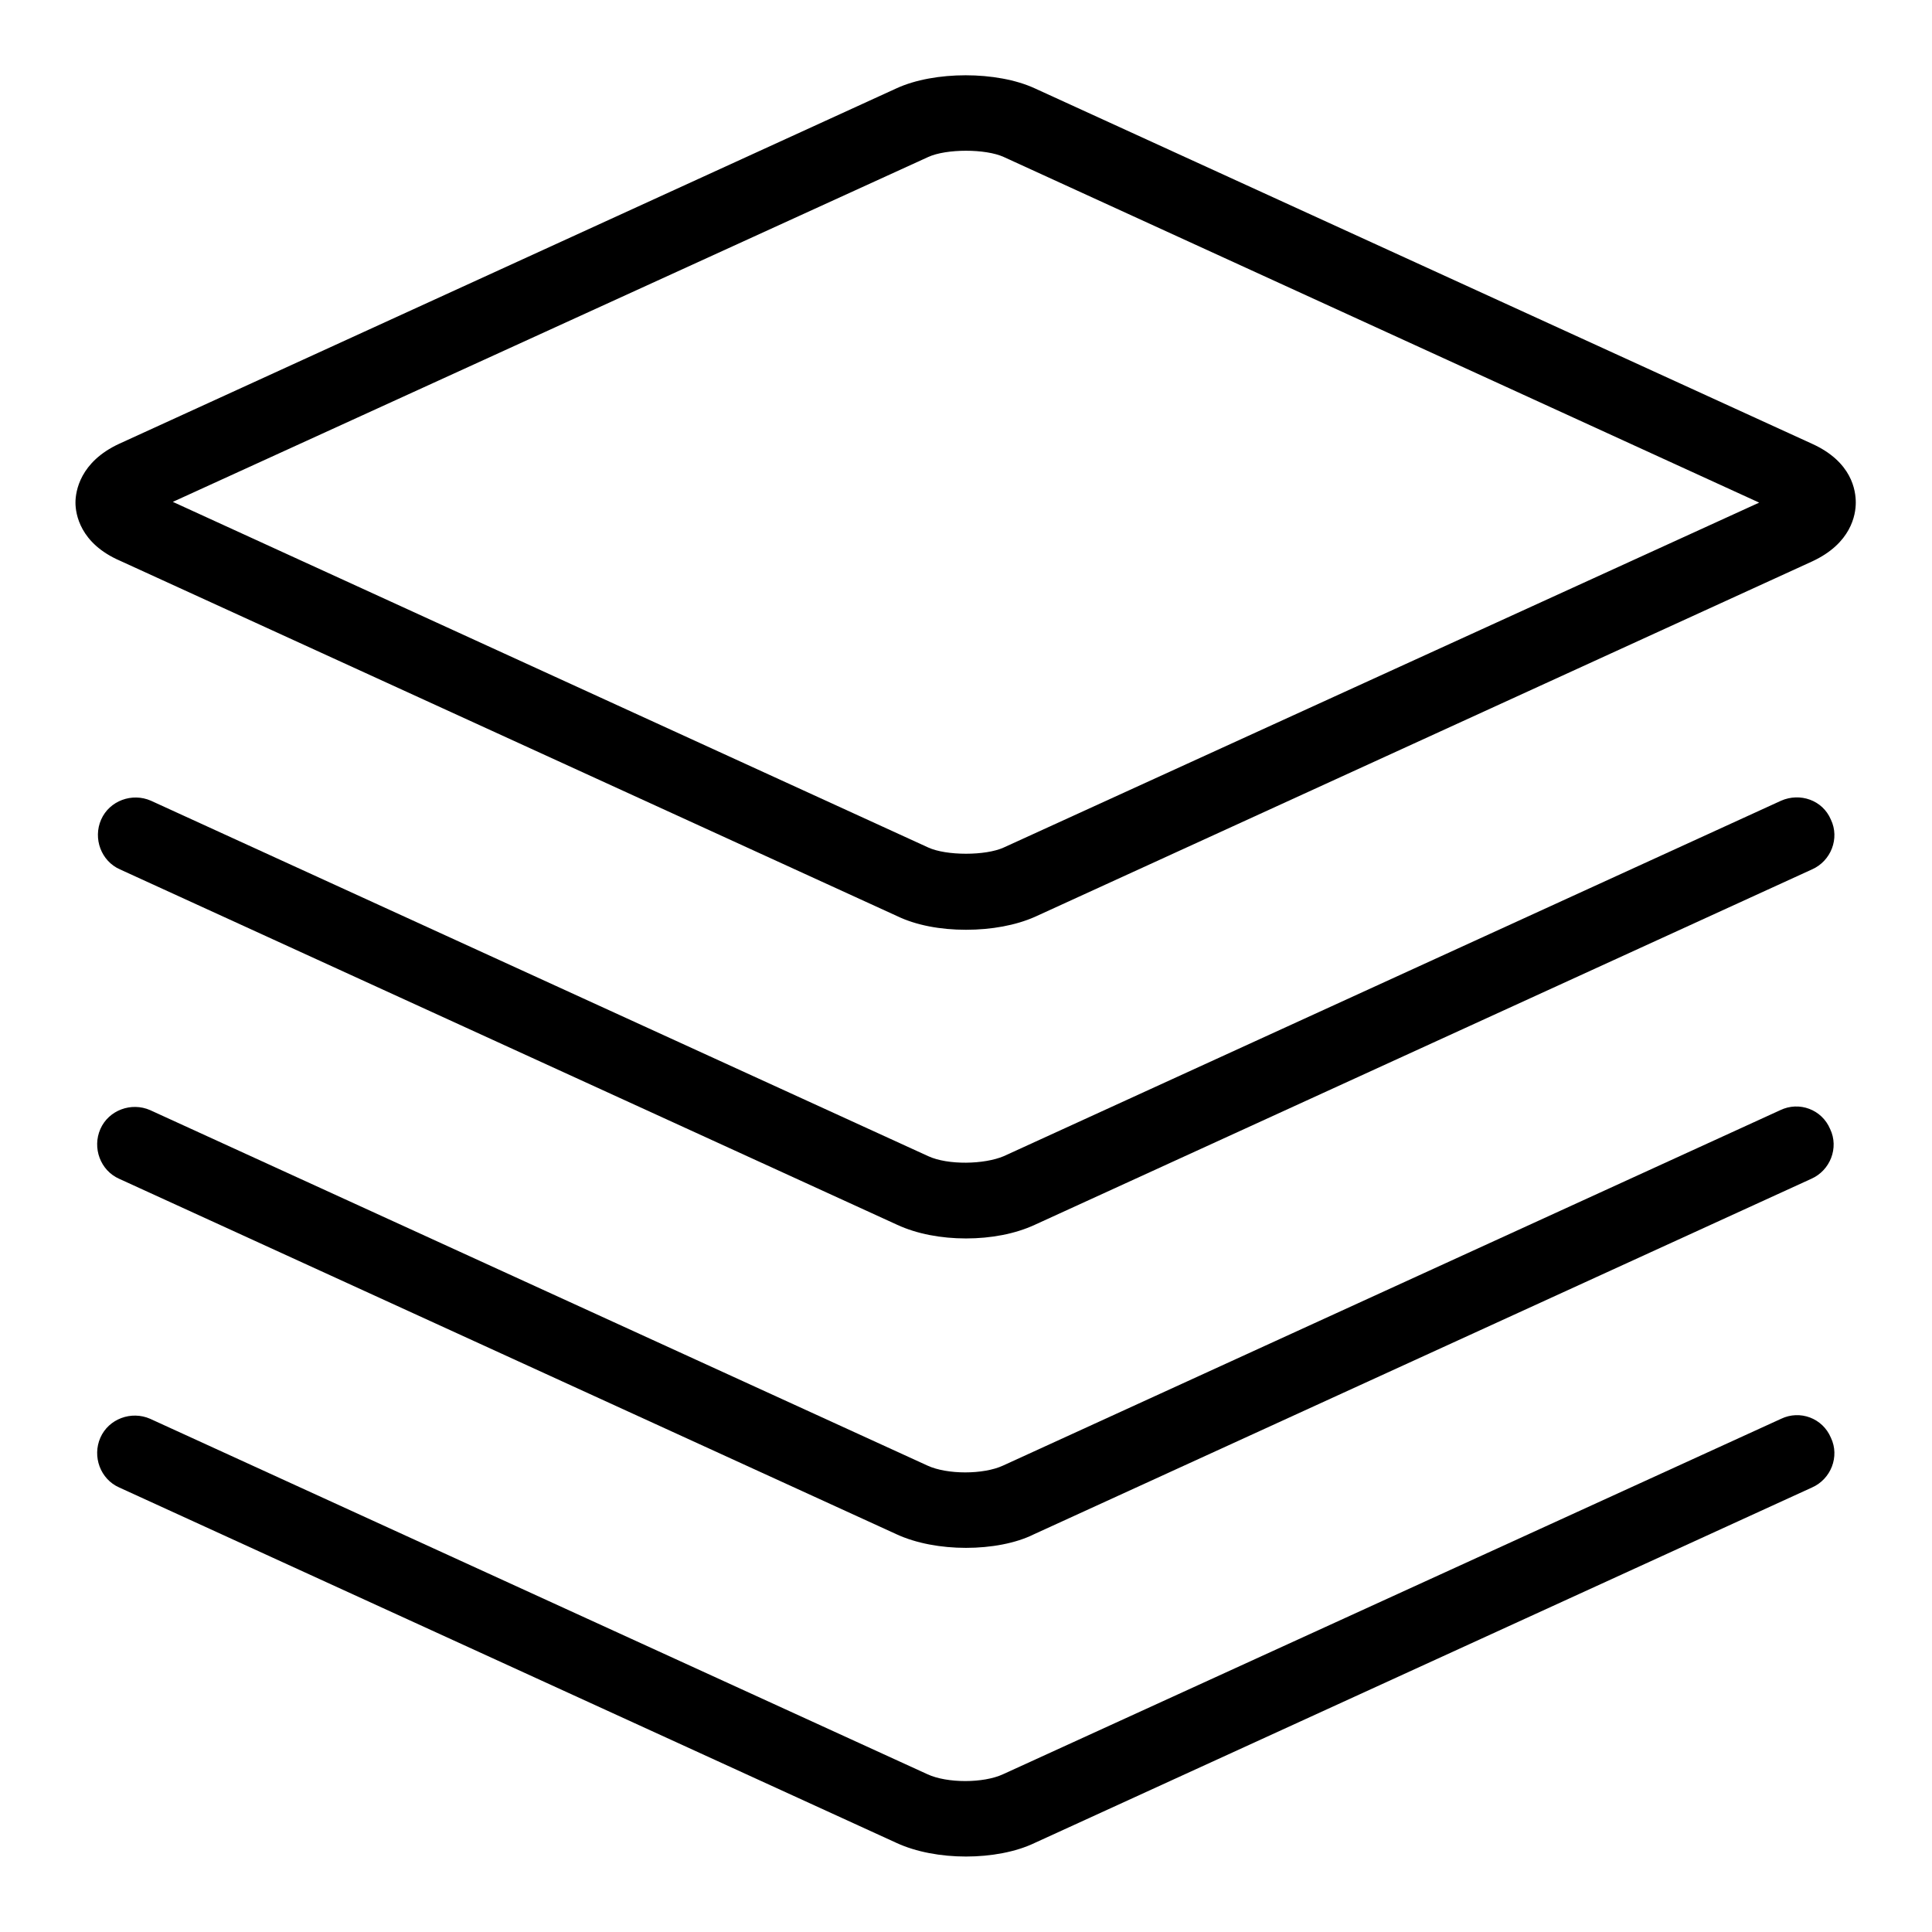 <?xml version="1.0" encoding="utf-8"?>
<!-- Svg Vector Icons : http://www.onlinewebfonts.com/icon -->
<!DOCTYPE svg PUBLIC "-//W3C//DTD SVG 1.1//EN" "http://www.w3.org/Graphics/SVG/1.1/DTD/svg11.dtd">
<svg version="1.1" xmlns="http://www.w3.org/2000/svg" xmlns:xlink="http://www.w3.org/1999/xlink" x="0px" y="0px" viewBox="0 0 256 256" enable-background="new 0 0 256 256" xml:space="preserve">
<g><g><path fill="#000000" d="M128,123.2c-3.4,0-6.6-0.6-9.1-1.8l-103-47.1C10.6,72,10,68.1,10,66.6c0-1.5,0.6-5.4,5.8-7.8l103-47.1c5-2.3,13.3-2.3,18.3,0l103,47.1c5.3,2.4,5.8,6.2,5.8,7.8s-0.6,5.4-5.8,7.8l-103,47.1C134.6,122.6,131.4,123.2,128,123.2z M22.9,66.5L123,112.3c2.4,1.1,7.6,1.1,10,0l100.1-45.7L133,20.8c-2.4-1.1-7.6-1.1-10,0L22.9,66.5z"/><path fill="#000000" d="M128,246c-3.3,0-6.6-0.6-9.2-1.8l-103-47.1c-2.5-1.1-3.6-4.1-2.5-6.6c1.1-2.5,4.1-3.6,6.6-2.5l103,47.1c2.6,1.2,7.4,1.2,10,0L236,188c2.5-1.2,5.5-0.1,6.6,2.5c1.2,2.5,0,5.5-2.5,6.6l-103,47.1C134.6,245.4,131.3,246,128,246z"/><path fill="#000000" d="M128,205.1c-3.3,0-6.6-0.6-9.2-1.8l-103-47.1c-2.5-1.1-3.6-4.1-2.5-6.6c1.1-2.5,4.1-3.6,6.6-2.5l103,47.1c2.6,1.2,7.4,1.2,10,0l103-47.1c2.5-1.2,5.5-0.1,6.6,2.5c1.2,2.5,0,5.5-2.5,6.6l-103,47.1C134.6,204.5,131.3,205.1,128,205.1z"/><path fill="#000000" d="M128,164.1c-3.3,0-6.5-0.6-9.1-1.8l-103-47.1c-2.5-1.1-3.6-4.1-2.5-6.6c1.1-2.5,4.1-3.6,6.6-2.5l103,47.1c2.6,1.2,7.4,1.1,10,0l103-47.1c2.5-1.1,5.5-0.1,6.6,2.5c1.2,2.5,0,5.5-2.5,6.6l-103,47.1C134.5,163.5,131.3,164.1,128,164.1z"/></g></g>
</svg>